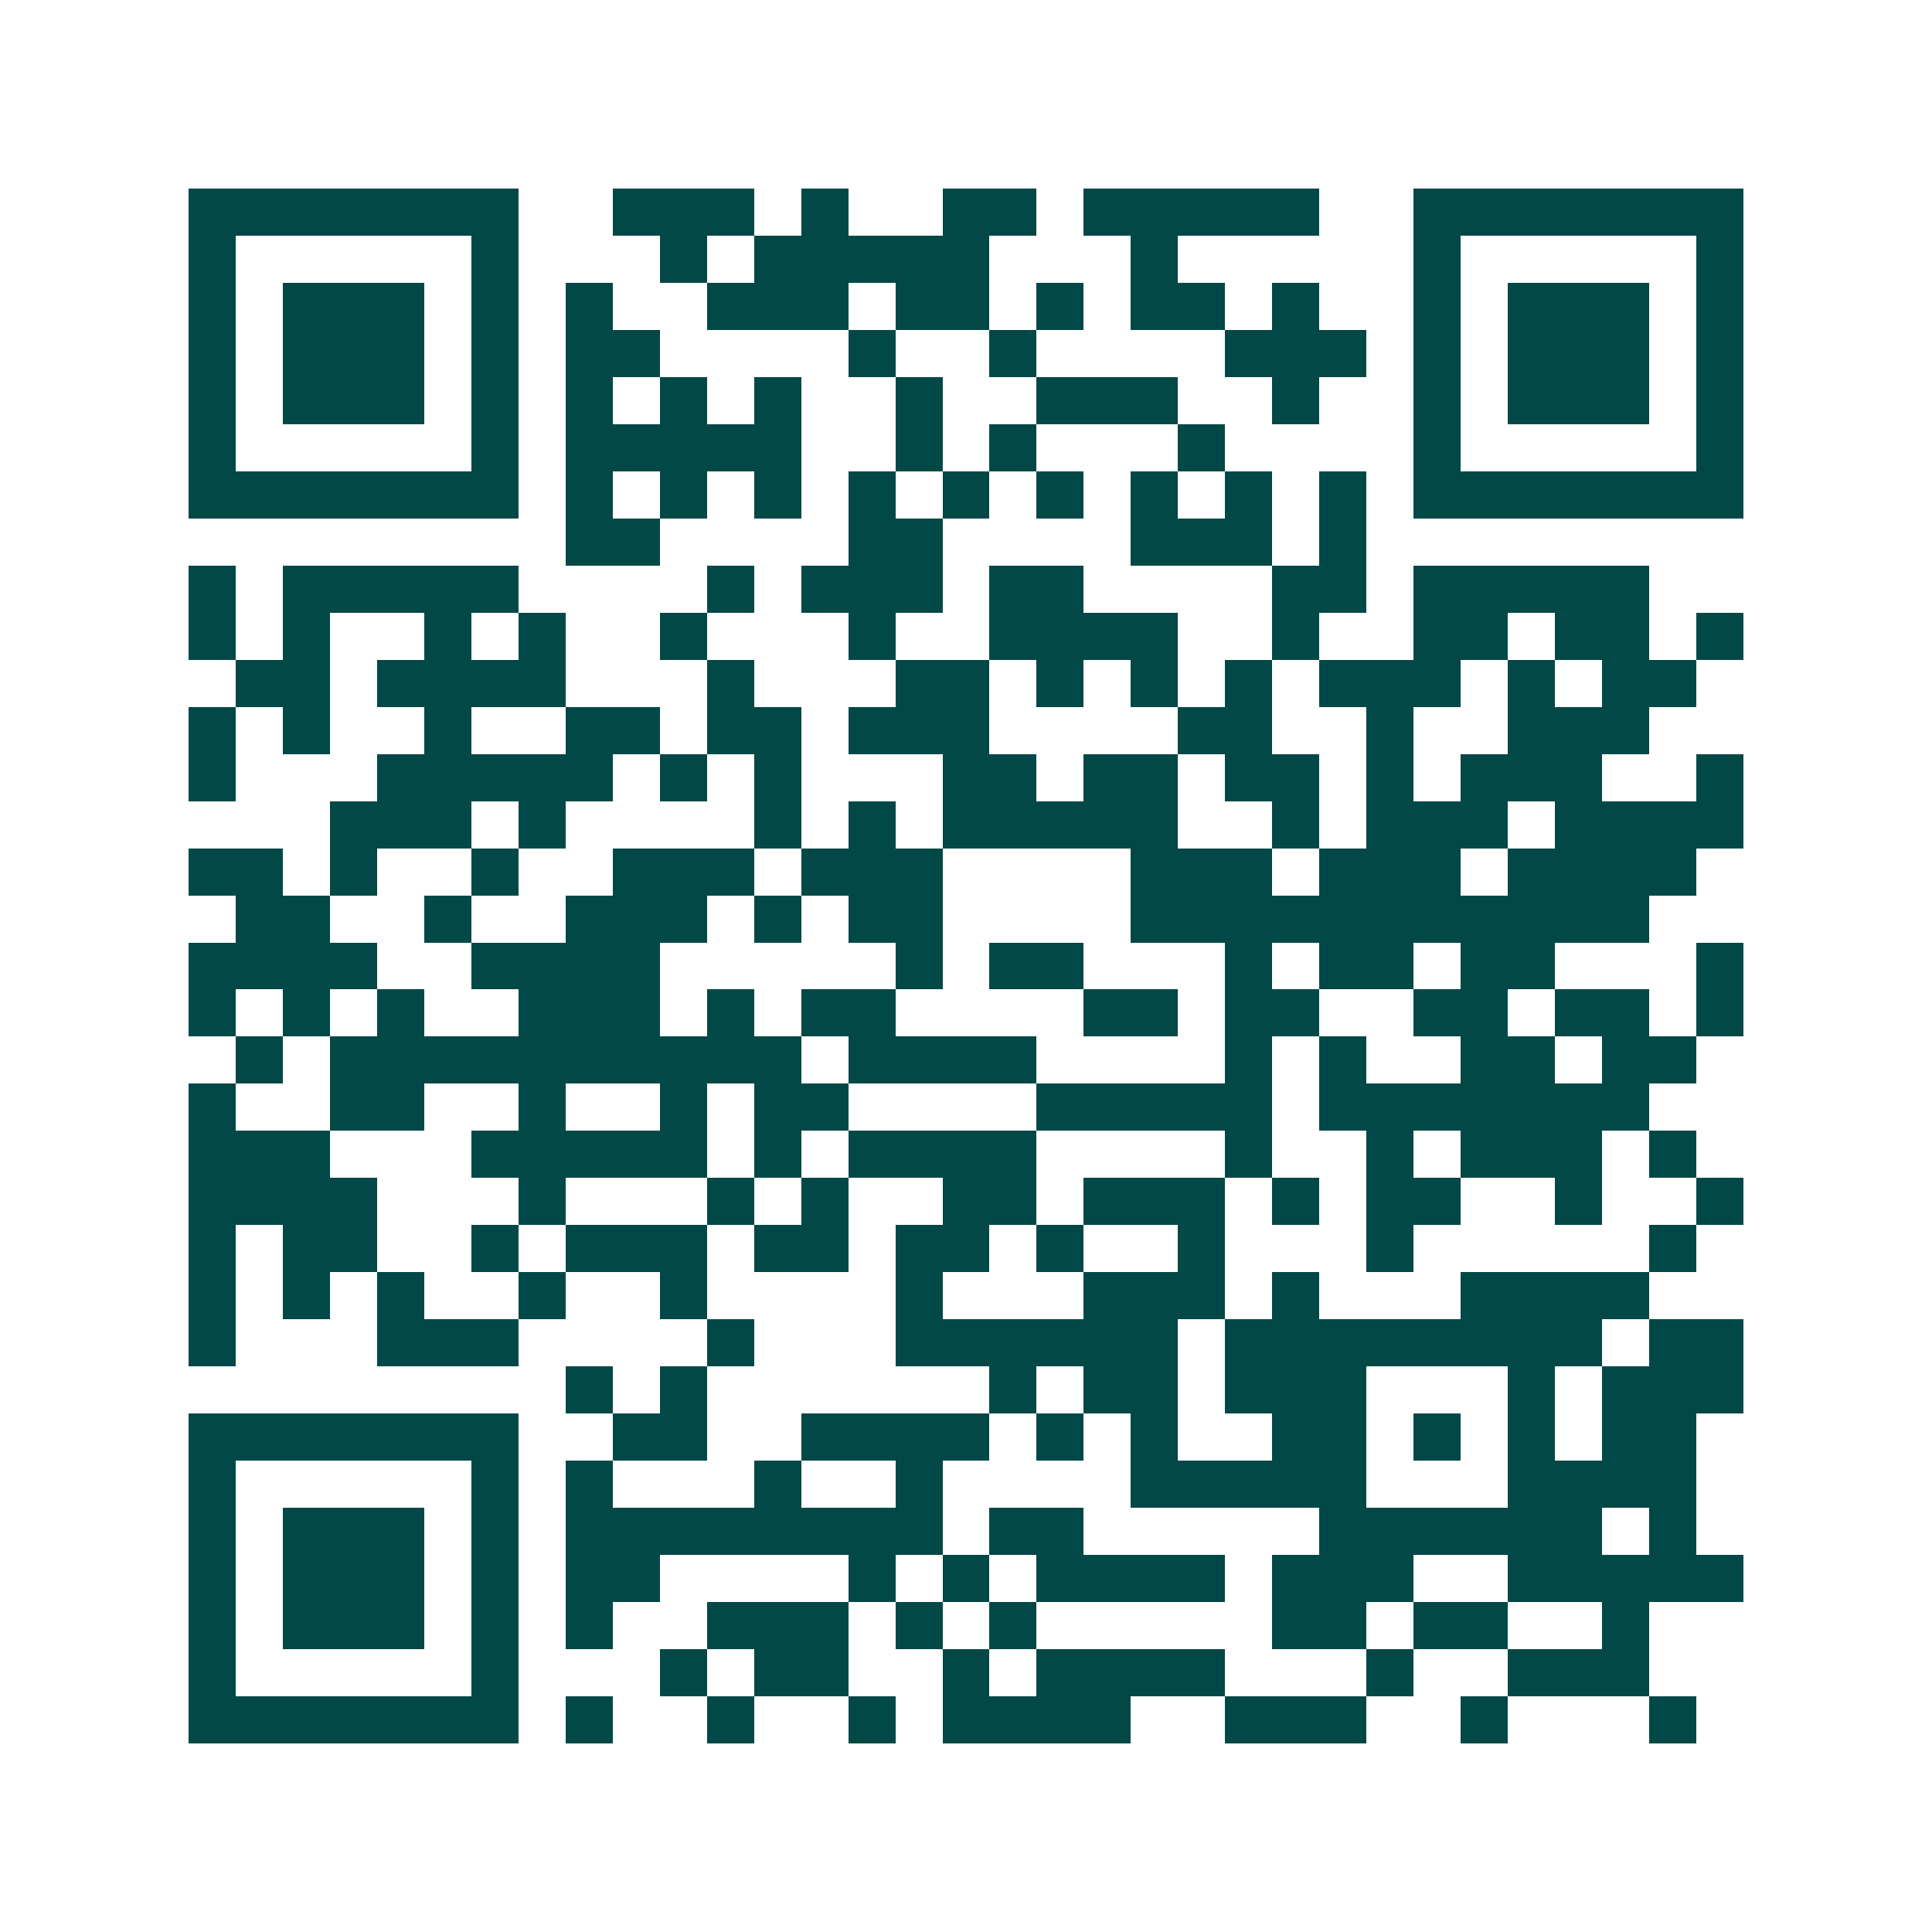 <svg xmlns="http://www.w3.org/2000/svg" width="200" height="200" viewBox="0 0 41 41" shape-rendering="crispEdges"><path fill="#ffffff" d="M0 0h41v41H0z"/><path stroke="#014847" d="M4 4.5h7m2 0h3m1 0h1m2 0h2m1 0h5m2 0h7M4 5.5h1m5 0h1m3 0h1m1 0h5m3 0h1m5 0h1m5 0h1M4 6.5h1m1 0h3m1 0h1m1 0h1m2 0h3m1 0h2m1 0h1m1 0h2m1 0h1m2 0h1m1 0h3m1 0h1M4 7.5h1m1 0h3m1 0h1m1 0h2m4 0h1m2 0h1m4 0h3m1 0h1m1 0h3m1 0h1M4 8.5h1m1 0h3m1 0h1m1 0h1m1 0h1m1 0h1m2 0h1m2 0h3m2 0h1m2 0h1m1 0h3m1 0h1M4 9.5h1m5 0h1m1 0h5m2 0h1m1 0h1m3 0h1m4 0h1m5 0h1M4 10.5h7m1 0h1m1 0h1m1 0h1m1 0h1m1 0h1m1 0h1m1 0h1m1 0h1m1 0h1m1 0h7M12 11.5h2m4 0h2m4 0h3m1 0h1M4 12.5h1m1 0h5m4 0h1m1 0h3m1 0h2m4 0h2m1 0h5M4 13.5h1m1 0h1m2 0h1m1 0h1m2 0h1m3 0h1m2 0h4m2 0h1m2 0h2m1 0h2m1 0h1M5 14.5h2m1 0h4m3 0h1m3 0h2m1 0h1m1 0h1m1 0h1m1 0h3m1 0h1m1 0h2M4 15.5h1m1 0h1m2 0h1m2 0h2m1 0h2m1 0h3m4 0h2m2 0h1m2 0h3M4 16.5h1m3 0h5m1 0h1m1 0h1m3 0h2m1 0h2m1 0h2m1 0h1m1 0h3m2 0h1M7 17.5h3m1 0h1m4 0h1m1 0h1m1 0h5m2 0h1m1 0h3m1 0h4M4 18.5h2m1 0h1m2 0h1m2 0h3m1 0h3m4 0h3m1 0h3m1 0h4M5 19.5h2m2 0h1m2 0h3m1 0h1m1 0h2m4 0h11M4 20.5h4m2 0h4m5 0h1m1 0h2m3 0h1m1 0h2m1 0h2m3 0h1M4 21.5h1m1 0h1m1 0h1m2 0h3m1 0h1m1 0h2m4 0h2m1 0h2m2 0h2m1 0h2m1 0h1M5 22.5h1m1 0h10m1 0h4m4 0h1m1 0h1m2 0h2m1 0h2M4 23.5h1m2 0h2m2 0h1m2 0h1m1 0h2m4 0h5m1 0h7M4 24.5h3m3 0h5m1 0h1m1 0h4m4 0h1m2 0h1m1 0h3m1 0h1M4 25.5h4m3 0h1m3 0h1m1 0h1m2 0h2m1 0h3m1 0h1m1 0h2m2 0h1m2 0h1M4 26.5h1m1 0h2m2 0h1m1 0h3m1 0h2m1 0h2m1 0h1m2 0h1m3 0h1m5 0h1M4 27.5h1m1 0h1m1 0h1m2 0h1m2 0h1m4 0h1m3 0h3m1 0h1m3 0h4M4 28.5h1m3 0h3m4 0h1m3 0h6m1 0h8m1 0h2M12 29.5h1m1 0h1m6 0h1m1 0h2m1 0h3m3 0h1m1 0h3M4 30.5h7m2 0h2m2 0h4m1 0h1m1 0h1m2 0h2m1 0h1m1 0h1m1 0h2M4 31.5h1m5 0h1m1 0h1m3 0h1m2 0h1m4 0h5m3 0h4M4 32.5h1m1 0h3m1 0h1m1 0h8m1 0h2m5 0h6m1 0h1M4 33.5h1m1 0h3m1 0h1m1 0h2m4 0h1m1 0h1m1 0h4m1 0h3m2 0h5M4 34.5h1m1 0h3m1 0h1m1 0h1m2 0h3m1 0h1m1 0h1m5 0h2m1 0h2m2 0h1M4 35.5h1m5 0h1m3 0h1m1 0h2m2 0h1m1 0h4m3 0h1m2 0h3M4 36.5h7m1 0h1m2 0h1m2 0h1m1 0h4m2 0h3m2 0h1m3 0h1"/></svg>
